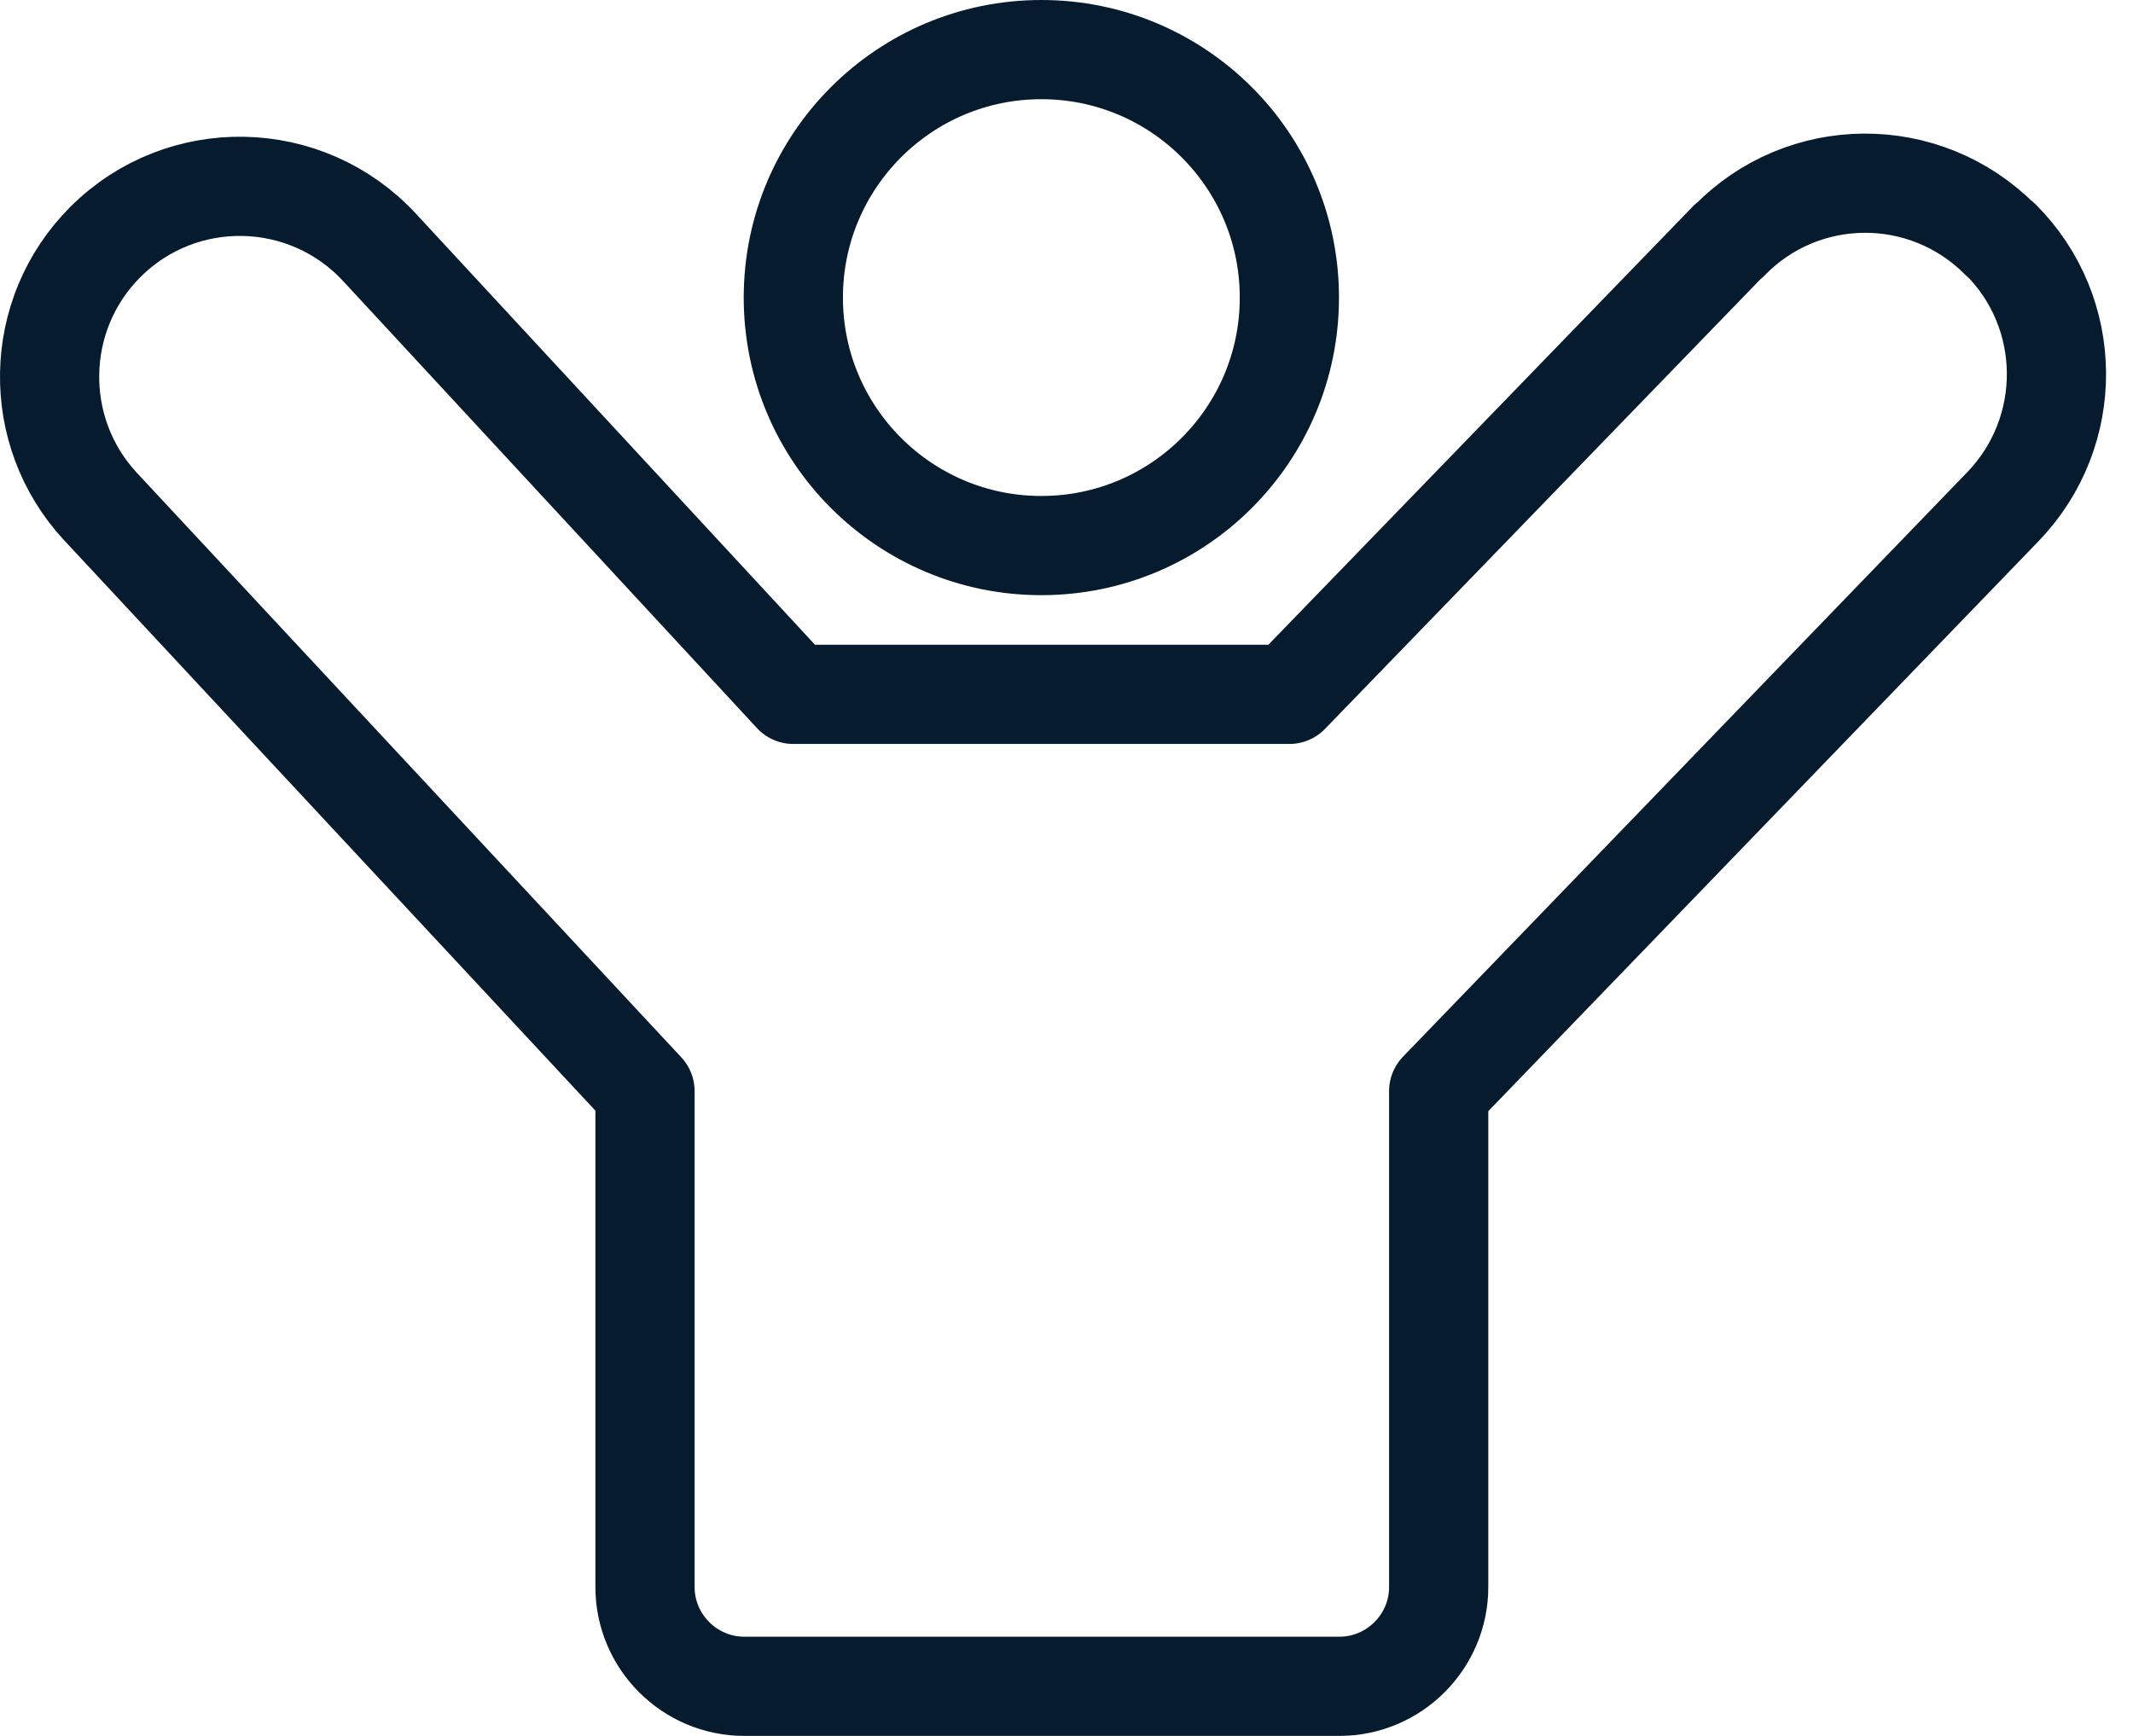 <svg xmlns="http://www.w3.org/2000/svg" fill="none" viewBox="0 0 43 35" height="35" width="43">
<path stroke-linejoin="round" stroke-linecap="round" stroke-width="2" stroke="#061B2D" d="M20.993 11C23.755 11 25.993 8.761 25.993 6C25.993 3.239 23.755 1 20.993 1C18.232 1 15.993 3.239 15.993 6C15.993 8.761 18.232 11 20.993 11Z"></path>
<path stroke-linejoin="round" stroke-linecap="round" stroke-width="2" stroke="#061B2D" d="M34.843 4.86L25.993 14H15.993L7.653 4.99C6.173 3.39 3.663 3.34 2.123 4.88C0.663 6.34 0.623 8.7 2.023 10.21L13.003 22V32C13.003 33.1 13.903 34 15.003 34H27.003C28.103 34 29.003 33.1 29.003 32V22L40.383 10.21C41.833 8.7 41.813 6.31 40.333 4.83H40.323C38.803 3.3 36.343 3.32 34.853 4.86H34.843Z"></path>
</svg>
